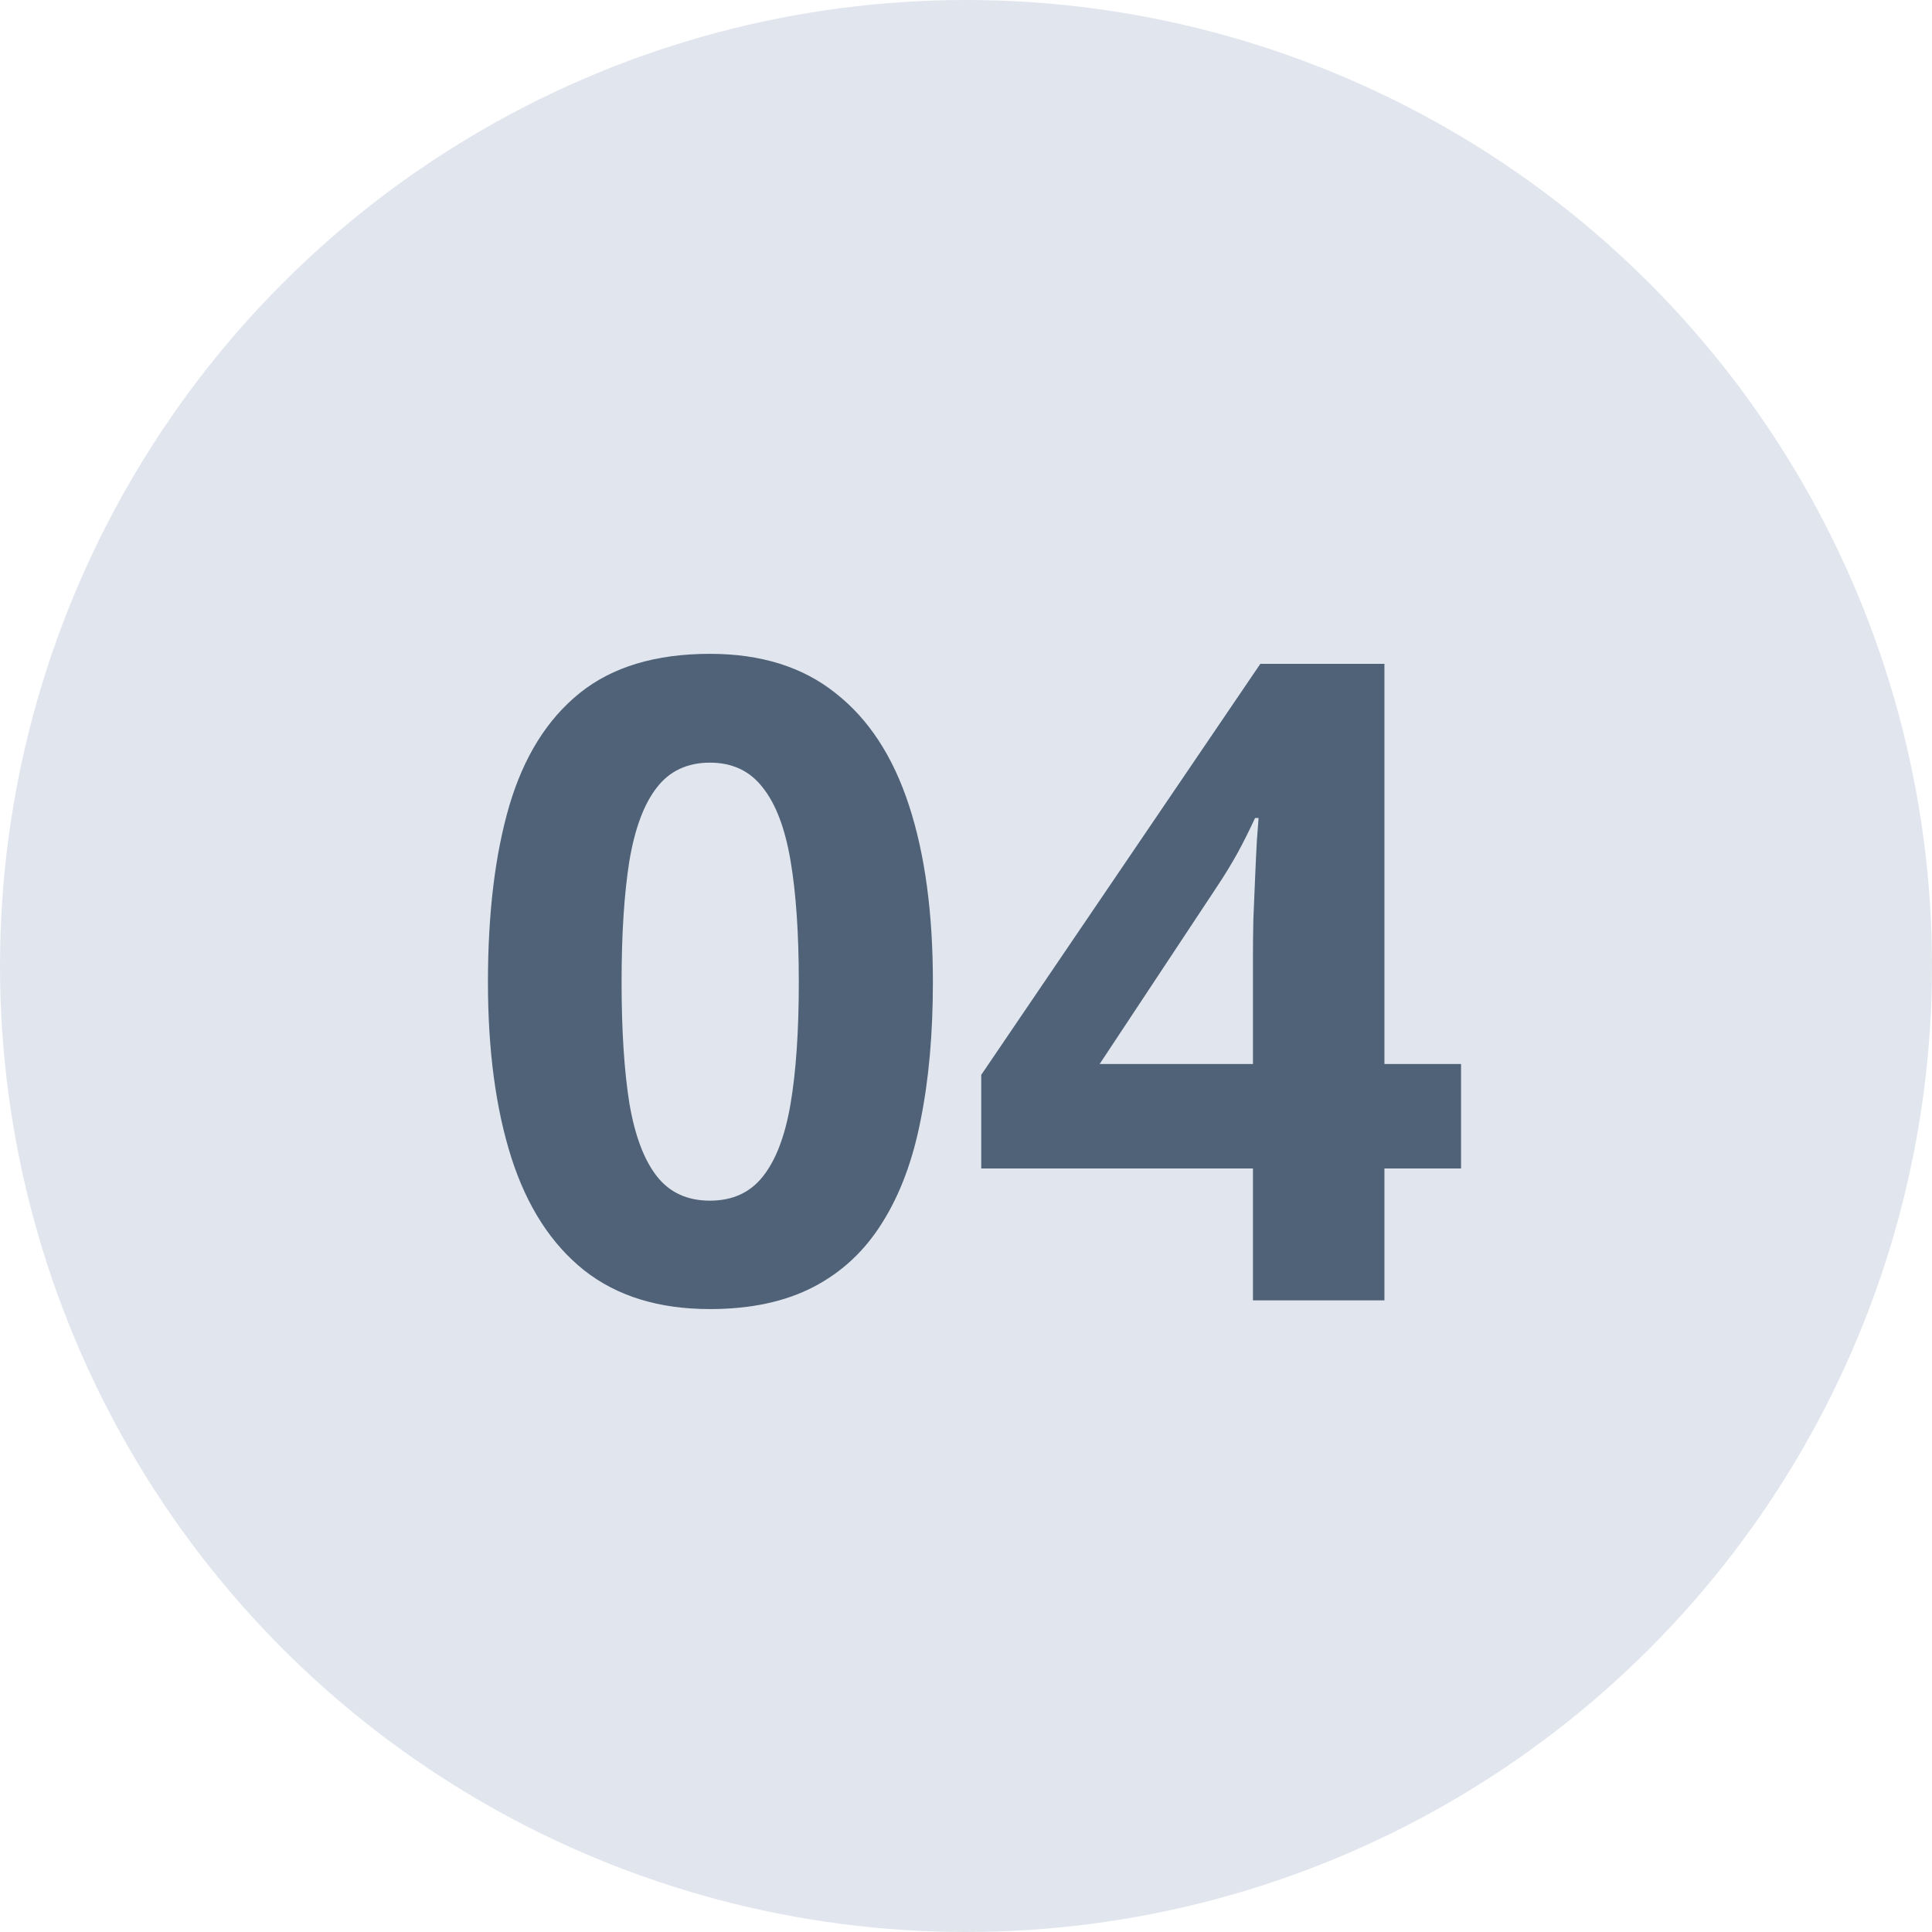 <svg width="52" height="52" viewBox="0 0 52 52" fill="none" xmlns="http://www.w3.org/2000/svg">
<circle cx="26" cy="26" r="26" fill="#E1E6EE"/>
<path d="M25.109 26.434C25.109 27.816 25 29.051 24.781 30.137C24.57 31.223 24.227 32.145 23.75 32.902C23.281 33.66 22.664 34.238 21.898 34.637C21.133 35.035 20.203 35.234 19.109 35.234C17.734 35.234 16.605 34.887 15.723 34.191C14.84 33.488 14.188 32.48 13.766 31.168C13.344 29.848 13.133 28.27 13.133 26.434C13.133 24.582 13.324 23 13.707 21.688C14.098 20.367 14.73 19.355 15.605 18.652C16.48 17.949 17.648 17.598 19.109 17.598C20.477 17.598 21.602 17.949 22.484 18.652C23.375 19.348 24.035 20.355 24.465 21.676C24.895 22.988 25.109 24.574 25.109 26.434ZM16.73 26.434C16.73 27.738 16.801 28.828 16.941 29.703C17.09 30.57 17.336 31.223 17.68 31.66C18.023 32.098 18.5 32.316 19.109 32.316C19.711 32.316 20.184 32.102 20.527 31.672C20.879 31.234 21.129 30.582 21.277 29.715C21.426 28.84 21.5 27.746 21.5 26.434C21.5 25.129 21.426 24.039 21.277 23.164C21.129 22.289 20.879 21.633 20.527 21.195C20.184 20.75 19.711 20.527 19.109 20.527C18.5 20.527 18.023 20.75 17.68 21.195C17.336 21.633 17.09 22.289 16.941 23.164C16.801 24.039 16.73 25.129 16.73 26.434ZM39.324 31.449H37.262V35H33.723V31.449H26.41V28.93L33.922 17.867H37.262V28.637H39.324V31.449ZM33.723 28.637V25.73C33.723 25.457 33.727 25.133 33.734 24.758C33.75 24.383 33.766 24.008 33.781 23.633C33.797 23.258 33.812 22.926 33.828 22.637C33.852 22.34 33.867 22.133 33.875 22.016H33.781C33.633 22.336 33.477 22.648 33.312 22.953C33.148 23.25 32.957 23.562 32.738 23.891L29.598 28.637H33.723Z" fill="#506278"/>
</svg>
